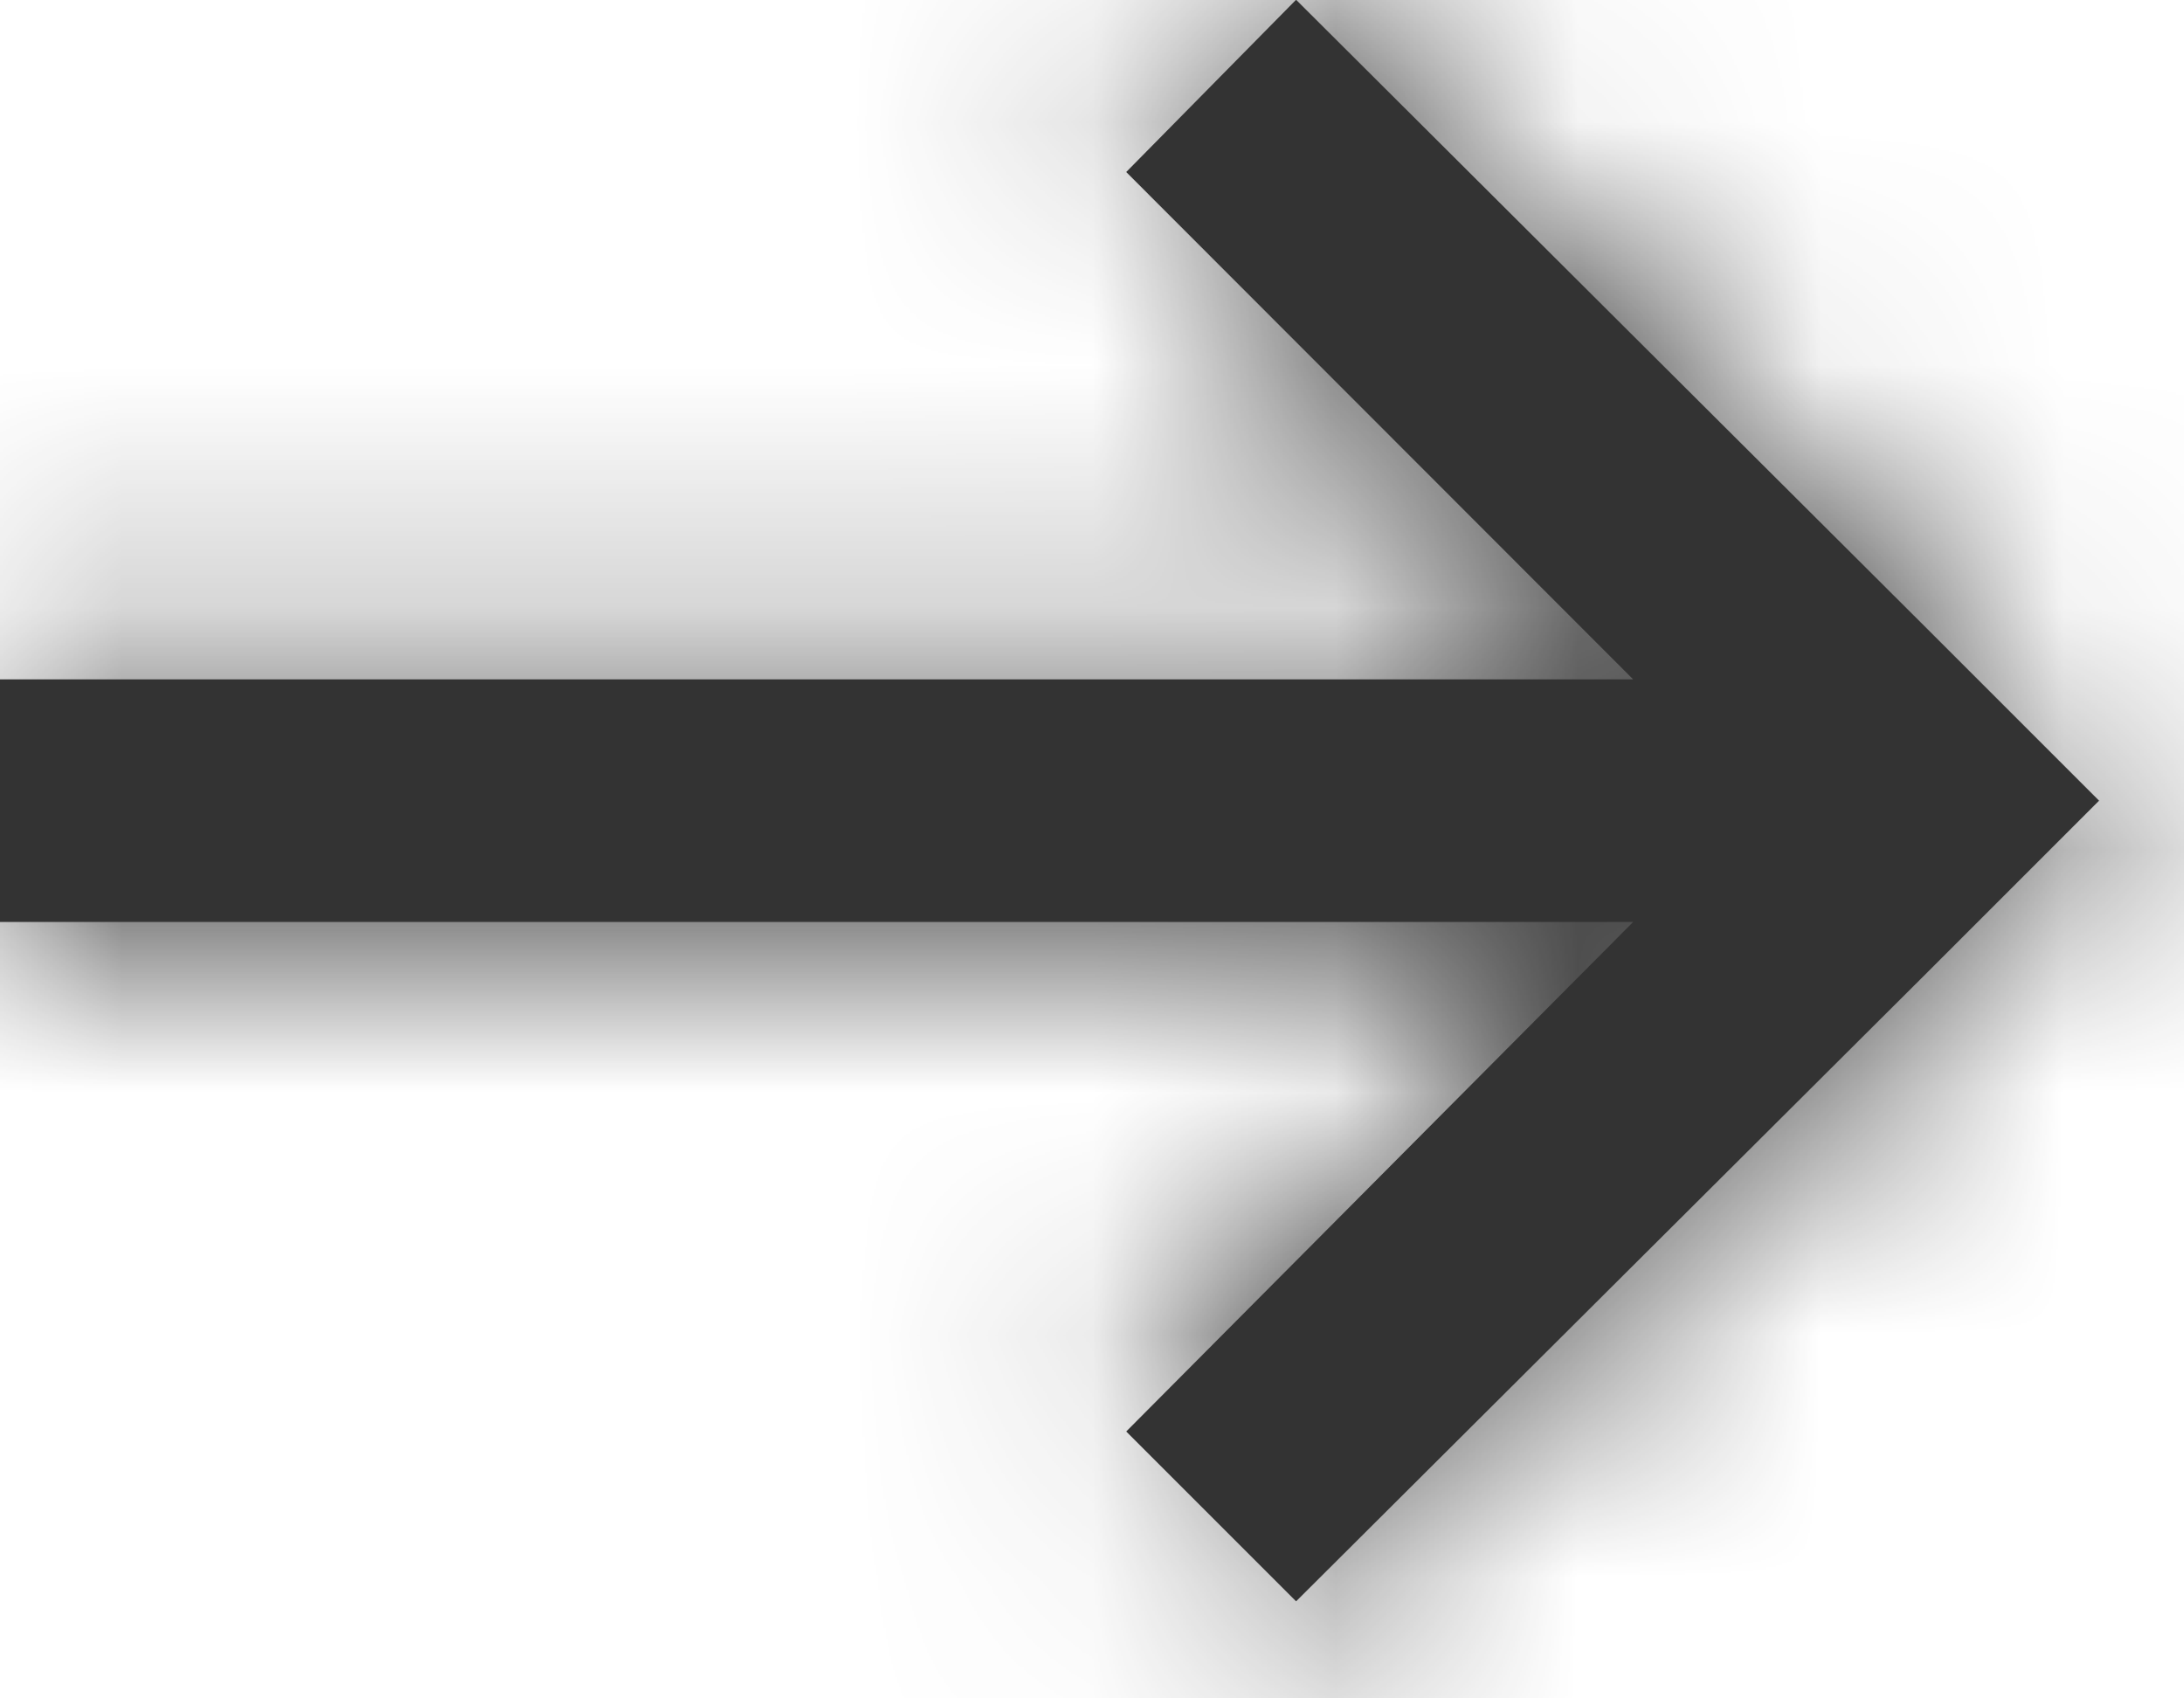 <svg width="9px" height="7px" viewBox="0 0 9 7" version="1.1" xmlns="http://www.w3.org/2000/svg" xmlns:xlink="http://www.w3.org/1999/xlink">
    <!-- Generator: Sketch 51.3 (57544) - http://www.bohemiancoding.com/sketch -->
    <desc>Created with Sketch.</desc>
    <defs>
        <polygon id="path-1" points="5.34 4e-05 4.641 0.709 6.73 2.8 0 2.8 0 3.8 6.73 3.8 4.641 5.9 5.341 6.6 7.94 4.01 8.65 3.3 7.94 2.59 5.342 4e-05"></polygon>
    </defs>
    <g id="Icons" stroke="none" stroke-width="1" fill="none" fill-rule="evenodd">
        <g id="Icons-/-Arrow" transform="translate(-21, -22)">
            <g id="tints-/-dunkelgrau" transform="translate(21, 22)">
                <mask id="mask-2" fill="white">
                    <use xlink:href="#path-1"></use>
                </mask>
                <use id="Mask" fill="#333333" xlink:href="#path-1"></use>
                <g id="Color-/-Dunkel" mask="url(#mask-2)" fill="#333333">
                    <g transform="translate(-21, -22)" id="Rectangle">
                        <rect x="0" y="0" width="50" height="50"></rect>
                    </g>
                </g>
            </g>
        </g>
    </g>
</svg>